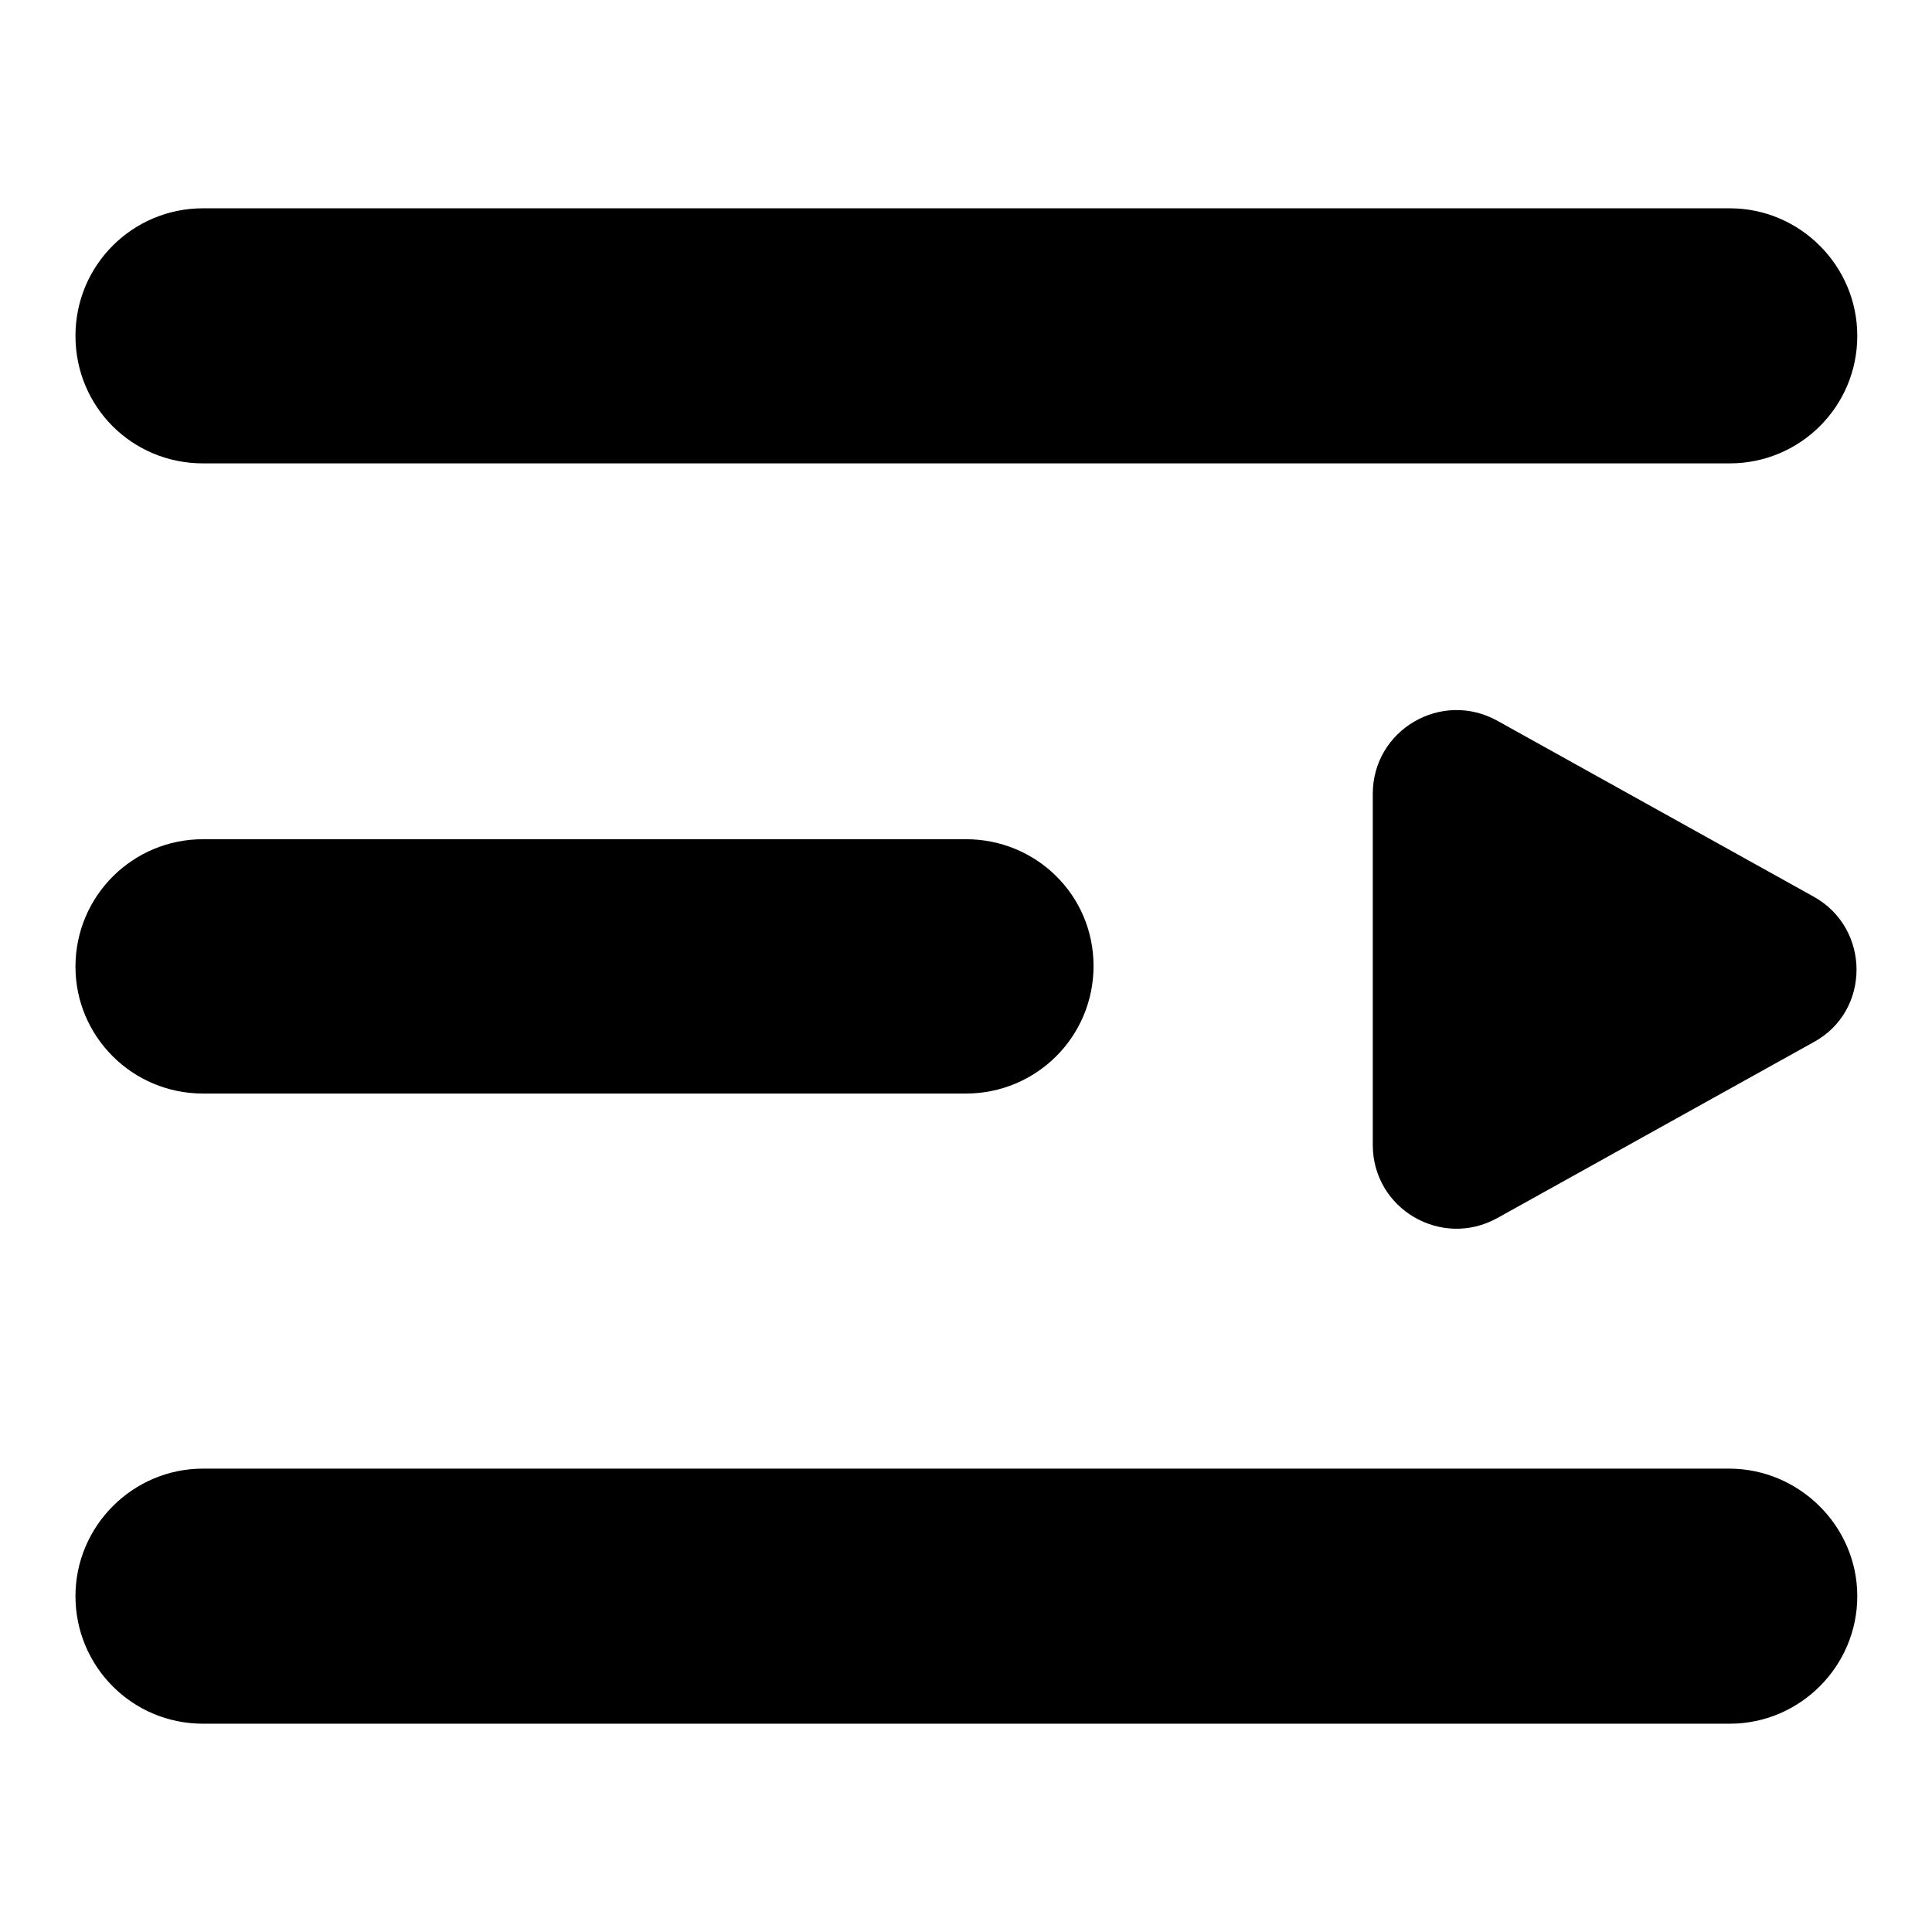 <?xml version="1.0" encoding="utf-8"?>
<!-- Svg Vector Icons : http://www.onlinewebfonts.com/icon -->
<!DOCTYPE svg PUBLIC "-//W3C//DTD SVG 1.1//EN" "http://www.w3.org/Graphics/SVG/1.1/DTD/svg11.dtd">
<svg version="1.1" xmlns="http://www.w3.org/2000/svg" xmlns:xlink="http://www.w3.org/1999/xlink" x="0px" y="0px" viewBox="0 0 256 256" enable-background="new 0 0 256 256" xml:space="preserve">
<g> <path fill="#000000" d="M26.9,61.4h202.3c9.3,0,16.9-7.5,16.9-16.9c0-9.3-7.6-16.9-16.9-16.9H26.9c-9.3,0-16.9,7.5-16.9,16.9 C10,53.9,17.5,61.4,26.9,61.4z M229.1,194.6H26.9c-9.3,0-16.9,7.6-16.9,16.9s7.5,16.9,16.9,16.9h202.3c9.3,0,16.9-7.6,16.9-16.9 S238.4,194.6,229.1,194.6z M26.9,144.9H128c9.3,0,16.9-7.5,16.9-16.9s-7.6-16.8-16.9-16.8H26.9c-9.3,0-16.9,7.5-16.9,16.9 C10,137.3,17.5,144.9,26.9,144.9z M240.3,118.8l-41.9-23.3c-7.4-4.1-16.5,1.2-16.5,9.7v46.5c0,8.5,9.1,13.8,16.5,9.7l41.9-23.3 C247.9,134,247.9,123,240.3,118.8L240.3,118.8z"/></g>
</svg>